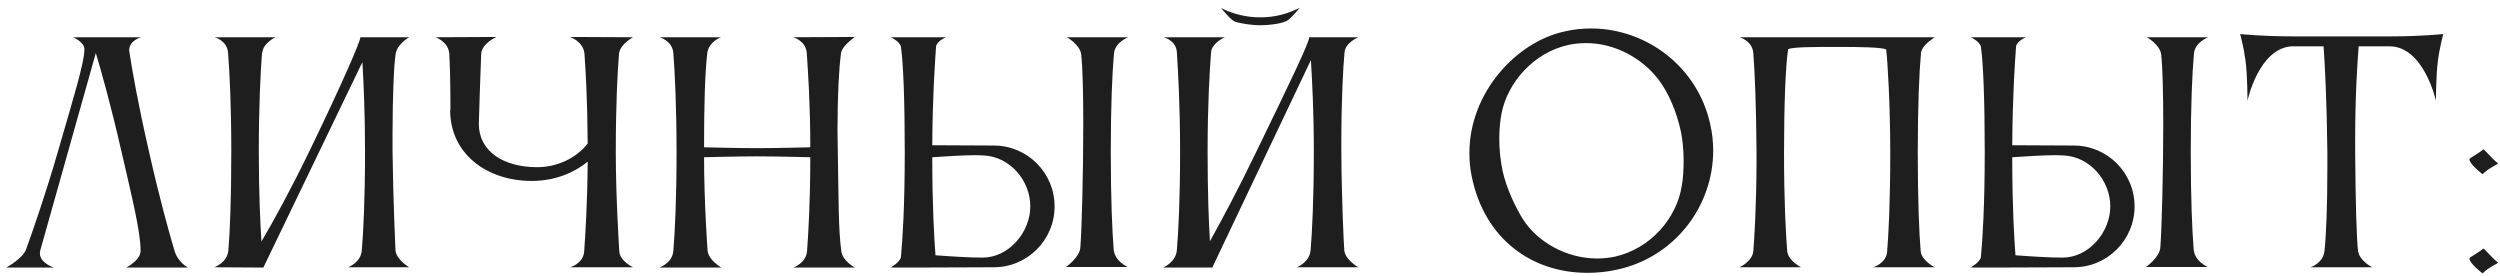<?xml version="1.0" encoding="UTF-8"?> <svg xmlns="http://www.w3.org/2000/svg" width="299" height="33" viewBox="0 0 299 33" fill="none"><path d="M20.875 30.005C21.295 31.405 22.485 32 22.485 32H15.1C15.1 32 16.815 31.125 16.815 30.005C16.815 27.66 15.765 23.53 14.54 18.175C13.21 12.365 12.09 8.445 11.46 6.345L4.81 29.97C4.775 30.075 4.775 30.215 4.775 30.32C4.775 31.475 6.455 32 6.455 32H0.75C0.75 32 2.745 30.915 3.13 29.795C3.935 27.555 5.37 23.495 6.945 18.07C8.765 11.77 10.095 7.5 10.095 5.89C10.095 5.015 8.73 4.455 8.73 4.455H16.885C16.885 4.455 15.45 4.805 15.45 6.03C15.45 6.1 15.485 6.17 15.485 6.275C15.8 8.34 16.465 12.225 17.83 18.175C19.055 23.635 20.21 27.765 20.875 30.005ZM27.313 29.935C27.488 27.835 27.663 23.985 27.663 18.14C27.663 12.645 27.453 8.515 27.278 6.31C27.173 4.84 25.668 4.455 25.668 4.455H32.948C32.948 4.455 31.443 5.155 31.373 6.31H31.338C31.163 8.55 30.953 12.715 30.953 18.14C30.953 23.11 31.128 26.645 31.268 28.885C32.703 26.47 34.768 22.69 37.113 17.86C41.138 9.53 43.098 4.91 43.098 4.49C43.098 4.49 43.098 4.49 43.098 4.455H48.943C48.943 4.455 47.543 5.225 47.333 6.38C47.123 7.5 46.948 11.455 46.948 16.005V18.14C47.018 23.95 47.298 29.935 47.298 29.935C47.403 31.09 48.943 31.965 48.943 31.965H41.628C41.628 31.965 43.168 31.405 43.273 29.935C43.448 27.835 43.658 23.985 43.658 18.14C43.658 13.485 43.483 9.81 43.343 7.43L31.513 31.965V32L25.633 31.965C25.633 31.965 27.208 31.405 27.313 29.935ZM68.188 31.965C68.188 31.965 69.763 31.545 69.868 30.075C70.008 28.01 70.253 24.3 70.288 19.33C68.538 20.765 66.193 21.64 63.603 21.64C58.213 21.64 53.838 18.385 53.838 13.17C53.838 13.17 53.838 13.135 53.873 13.1C53.873 9.705 53.803 7.675 53.733 6.415C53.628 4.98 52.088 4.455 52.088 4.455L59.368 4.42C59.368 4.42 57.618 5.19 57.548 6.45C57.478 7.885 57.268 14.815 57.268 14.815C57.268 18.14 60.278 19.995 64.233 19.995C66.753 19.995 68.993 18.84 70.288 17.16C70.253 11.91 70.043 8.41 69.903 6.45C69.798 4.98 68.188 4.42 68.188 4.42L75.713 4.455C75.713 4.455 74.173 5.26 74.033 6.415V6.45C73.858 8.55 73.648 12.435 73.648 18.245C73.648 23.67 74.068 30.075 74.068 30.075C74.138 31.23 75.713 31.965 75.713 31.965H68.188ZM80.531 30.005C80.706 27.905 80.916 24.055 80.916 18.21C80.916 12.715 80.706 8.55 80.531 6.345C80.426 4.875 78.886 4.455 78.886 4.455H86.236C85.921 4.56 84.731 5.155 84.591 6.345C84.311 8.76 84.206 12.47 84.206 17.615C84.416 17.615 87.881 17.72 90.541 17.72C93.166 17.72 96.806 17.615 96.911 17.615C96.911 12.4 96.631 8.48 96.491 6.345C96.386 4.875 94.881 4.455 94.881 4.455L102.231 4.42C102.021 4.595 100.691 5.54 100.586 6.345C100.341 8.2 100.166 11.385 100.166 15.55C100.166 16.39 100.201 17.3 100.201 18.21C100.306 24.02 100.271 27.45 100.621 30.04C100.761 31.195 102.231 32 102.231 32H94.881C94.881 32 96.421 31.475 96.526 30.005C96.666 27.975 96.911 24.335 96.911 18.805C96.876 18.805 92.956 18.7 90.506 18.7C87.951 18.7 84.416 18.805 84.206 18.805C84.206 24.265 84.626 29.97 84.626 29.97C84.731 31.125 86.271 32 86.271 32H78.851C78.851 32 80.426 31.475 80.531 30.005ZM107.754 30.705C107.929 28.85 108.209 24.825 108.209 18.21C108.209 12.015 108.034 7.57 107.754 5.61C107.649 4.98 106.564 4.455 106.564 4.455H113.144C113.144 4.455 112.024 4.91 111.954 5.575C111.814 7.465 111.534 11.665 111.499 17.37L118.849 17.405C122.874 17.405 126.129 20.66 126.129 24.685C126.129 28.71 122.874 31.965 118.849 31.965L109.329 32H106.529C106.529 32 107.719 31.3 107.754 30.705ZM117.659 18.595C117.379 18.595 117.064 18.56 116.714 18.56C115.174 18.56 113.144 18.7 111.499 18.805C111.499 24.825 111.744 28.64 111.884 30.53C113.739 30.67 115.979 30.81 117.519 30.81C120.634 30.81 123.224 27.8 123.224 24.685C123.224 21.57 120.774 18.735 117.659 18.595ZM133.199 29.83C133.304 31.265 134.879 31.93 134.879 31.93H127.494C127.494 31.93 129.104 30.81 129.209 29.62C129.384 27.345 129.559 20.66 129.559 14.885C129.559 11.315 129.489 8.095 129.314 6.52C129.174 5.33 127.599 4.455 127.599 4.455H134.949C134.949 4.455 133.374 5.015 133.234 6.38C133.024 8.62 132.849 12.68 132.849 18.14C132.849 23.845 133.024 27.695 133.199 29.83ZM146.039 0.955C147.474 1.69 149.049 2.075 150.764 2.075C152.444 2.075 154.054 1.655 155.454 0.92C155.454 0.92 154.369 2.285 153.844 2.53C153.109 2.845 151.814 3.02 150.729 3.02C149.644 3.02 148.139 2.775 147.649 2.565C147.124 2.32 146.039 0.955 146.039 0.955ZM140.754 29.9C140.929 27.8 141.139 23.95 141.139 18.105C141.139 12.61 140.894 8.48 140.754 6.275V6.24C140.649 4.77 139.144 4.455 139.144 4.455H140.614H144.989H146.494C146.494 4.455 144.989 5.085 144.849 6.205C144.674 8.41 144.429 12.575 144.429 18.105C144.429 23.075 144.569 26.61 144.709 28.85C146.039 26.47 148.034 22.76 150.344 17.965C154.439 9.53 156.574 5.085 156.574 4.49C156.574 4.49 156.574 4.49 156.574 4.455H162.454C162.454 4.455 160.914 5.085 160.809 6.24C160.634 7.99 160.424 12.085 160.424 17.055V18.105C160.459 23.915 160.704 28.885 160.774 29.9C160.844 31.055 162.454 31.965 162.454 31.965H155.104C155.104 31.965 156.644 31.37 156.749 29.9C156.924 27.8 157.134 23.95 157.134 18.105C157.134 13.275 156.924 9.53 156.784 7.185L144.989 32H139.109C139.109 32 140.649 31.37 140.754 29.9ZM179.592 13.52C179.417 14.43 179.312 15.48 179.312 16.6C179.312 17.86 179.452 19.155 179.697 20.38C180.152 22.515 181.307 24.895 182.147 26.225C183.897 28.955 187.362 30.915 191.002 30.915C191.702 30.915 192.402 30.845 193.102 30.705C197.407 29.76 200.557 26.085 201.152 22.165C201.292 21.395 201.362 20.31 201.362 19.19C201.362 18.07 201.257 16.845 201.047 15.795C200.557 13.485 199.612 11.14 198.317 9.46C196.357 6.94 193.137 5.155 189.707 5.155C189.007 5.155 188.307 5.225 187.607 5.365C183.442 6.275 180.327 9.845 179.592 13.52ZM176.022 21.115C175.812 20.17 175.742 19.19 175.742 18.28C175.742 11.105 181.307 5.015 187.152 3.755C188.202 3.51 189.217 3.405 190.267 3.405C196.987 3.405 203.077 8.06 204.547 14.885C204.792 15.935 204.897 16.985 204.897 18C204.897 24.72 200.242 30.775 193.417 32.245C192.192 32.525 191.002 32.63 189.812 32.63C183.302 32.63 177.562 28.675 176.022 21.115ZM229.715 30.075C229.855 31.195 231.395 31.965 231.395 31.965H224.045C224.045 31.965 225.48 31.545 225.69 30.215C225.865 28.185 226.075 24.265 226.075 18.21C226.075 12.715 225.76 7.185 225.585 5.925C225.2 5.645 222.225 5.61 219.775 5.61C217.185 5.61 214.28 5.61 213.86 5.89C213.545 7.85 213.37 12.75 213.37 18.21C213.37 24.125 213.58 27.975 213.755 30.075C213.895 31.195 215.4 31.965 215.4 31.965H208.05C208.05 31.965 209.59 31.265 209.695 30.04C209.8 28.885 210.08 24.545 210.08 19.12V18.21C210.045 12.715 209.87 8.55 209.695 6.345C209.59 4.875 208.05 4.455 208.05 4.455H231.395C231.29 4.56 229.855 5.365 229.75 6.345C229.54 8.585 229.365 12.75 229.365 18.21C229.365 24.125 229.54 27.975 229.715 30.075ZM236.919 30.705C237.094 28.85 237.374 24.825 237.374 18.21C237.374 12.015 237.199 7.57 236.919 5.61C236.814 4.98 235.729 4.455 235.729 4.455H242.309C242.309 4.455 241.189 4.91 241.119 5.575C240.979 7.465 240.699 11.665 240.664 17.37L248.014 17.405C252.039 17.405 255.294 20.66 255.294 24.685C255.294 28.71 252.039 31.965 248.014 31.965L238.494 32H235.694C235.694 32 236.884 31.3 236.919 30.705ZM246.824 18.595C246.544 18.595 246.229 18.56 245.879 18.56C244.339 18.56 242.309 18.7 240.664 18.805C240.664 24.825 240.909 28.64 241.049 30.53C242.904 30.67 245.144 30.81 246.684 30.81C249.799 30.81 252.389 27.8 252.389 24.685C252.389 21.57 249.939 18.735 246.824 18.595ZM262.364 29.83C262.469 31.265 264.044 31.93 264.044 31.93H256.659C256.659 31.93 258.269 30.81 258.374 29.62C258.549 27.345 258.724 20.66 258.724 14.885C258.724 11.315 258.654 8.095 258.479 6.52C258.339 5.33 256.764 4.455 256.764 4.455H264.114C264.114 4.455 262.539 5.015 262.399 6.38C262.189 8.62 262.014 12.68 262.014 18.14C262.014 23.845 262.189 27.695 262.364 29.83ZM286.019 4.35C289.659 4.35 292.214 4.07 292.214 4.07C292.214 4.07 291.759 5.785 291.584 7.185C291.339 8.935 291.339 12.05 291.339 12.05C291.339 12.05 289.904 5.54 285.774 5.54H282.099C281.959 7.29 281.679 11.245 281.679 16.6V18.21C281.714 23.915 281.854 28.885 282.029 30.04C282.204 31.195 283.709 31.965 283.709 31.965H276.324C276.324 31.965 277.829 31.51 278.004 30.04C278.214 28.08 278.354 24.755 278.354 19.925V18.21C278.284 11.945 278.039 7.465 277.899 5.54H274.084C270.129 5.785 268.799 12.05 268.799 12.05C268.799 12.05 268.799 8.935 268.554 7.185C268.379 5.785 267.924 4.07 267.924 4.07C267.924 4.07 270.479 4.35 274.119 4.35H286.019ZM295.344 30.915C295.344 30.74 296.604 30.145 296.989 29.725C297.164 29.725 298.039 30.88 298.774 31.405C298.774 31.51 297.619 31.965 296.919 32.7C296.919 32.7 295.344 31.51 295.344 30.915ZM295.344 19.05C295.344 18.875 296.604 18.28 296.989 17.86C297.164 17.86 298.039 19.015 298.774 19.54C298.774 19.645 297.619 20.1 296.919 20.835C296.919 20.835 295.344 19.645 295.344 19.05Z" fill="#1E1E1E"></path></svg> 